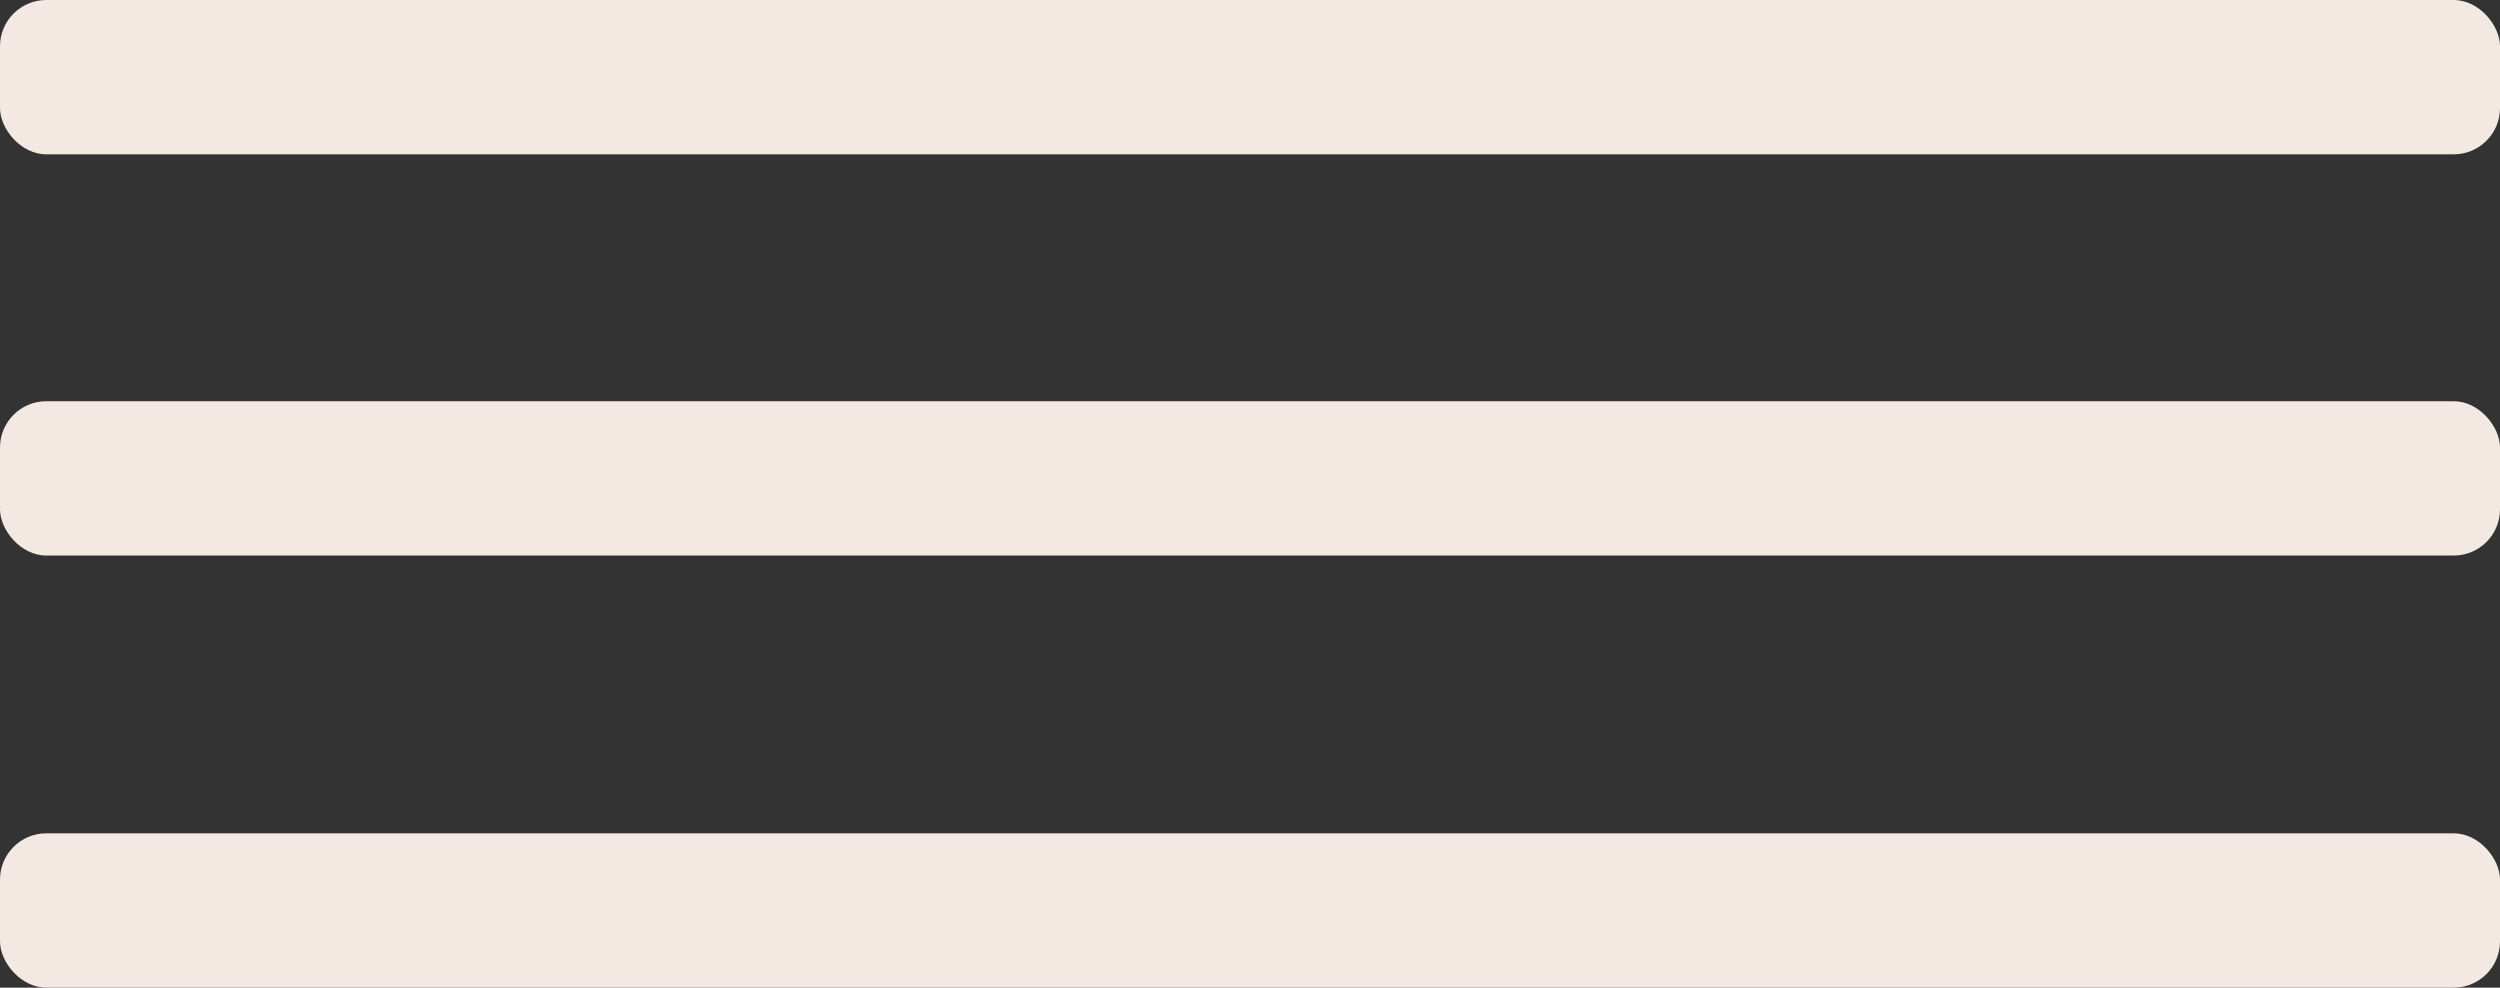 <?xml version="1.0" encoding="UTF-8"?> <svg xmlns="http://www.w3.org/2000/svg" width="81" height="32" viewBox="0 0 81 32" fill="none"><rect x="0" y="0" width="81" height="32" fill="#333333" stroke="none"/><rect width="81" height="5" rx="1.5" fill="#F3E9E2"></rect><rect y="13" width="81" height="5" rx="1.5" fill="#F3E9E2"></rect><rect y="27" width="81" height="5" rx="1.5" fill="#F3E9E2"></rect></svg> 